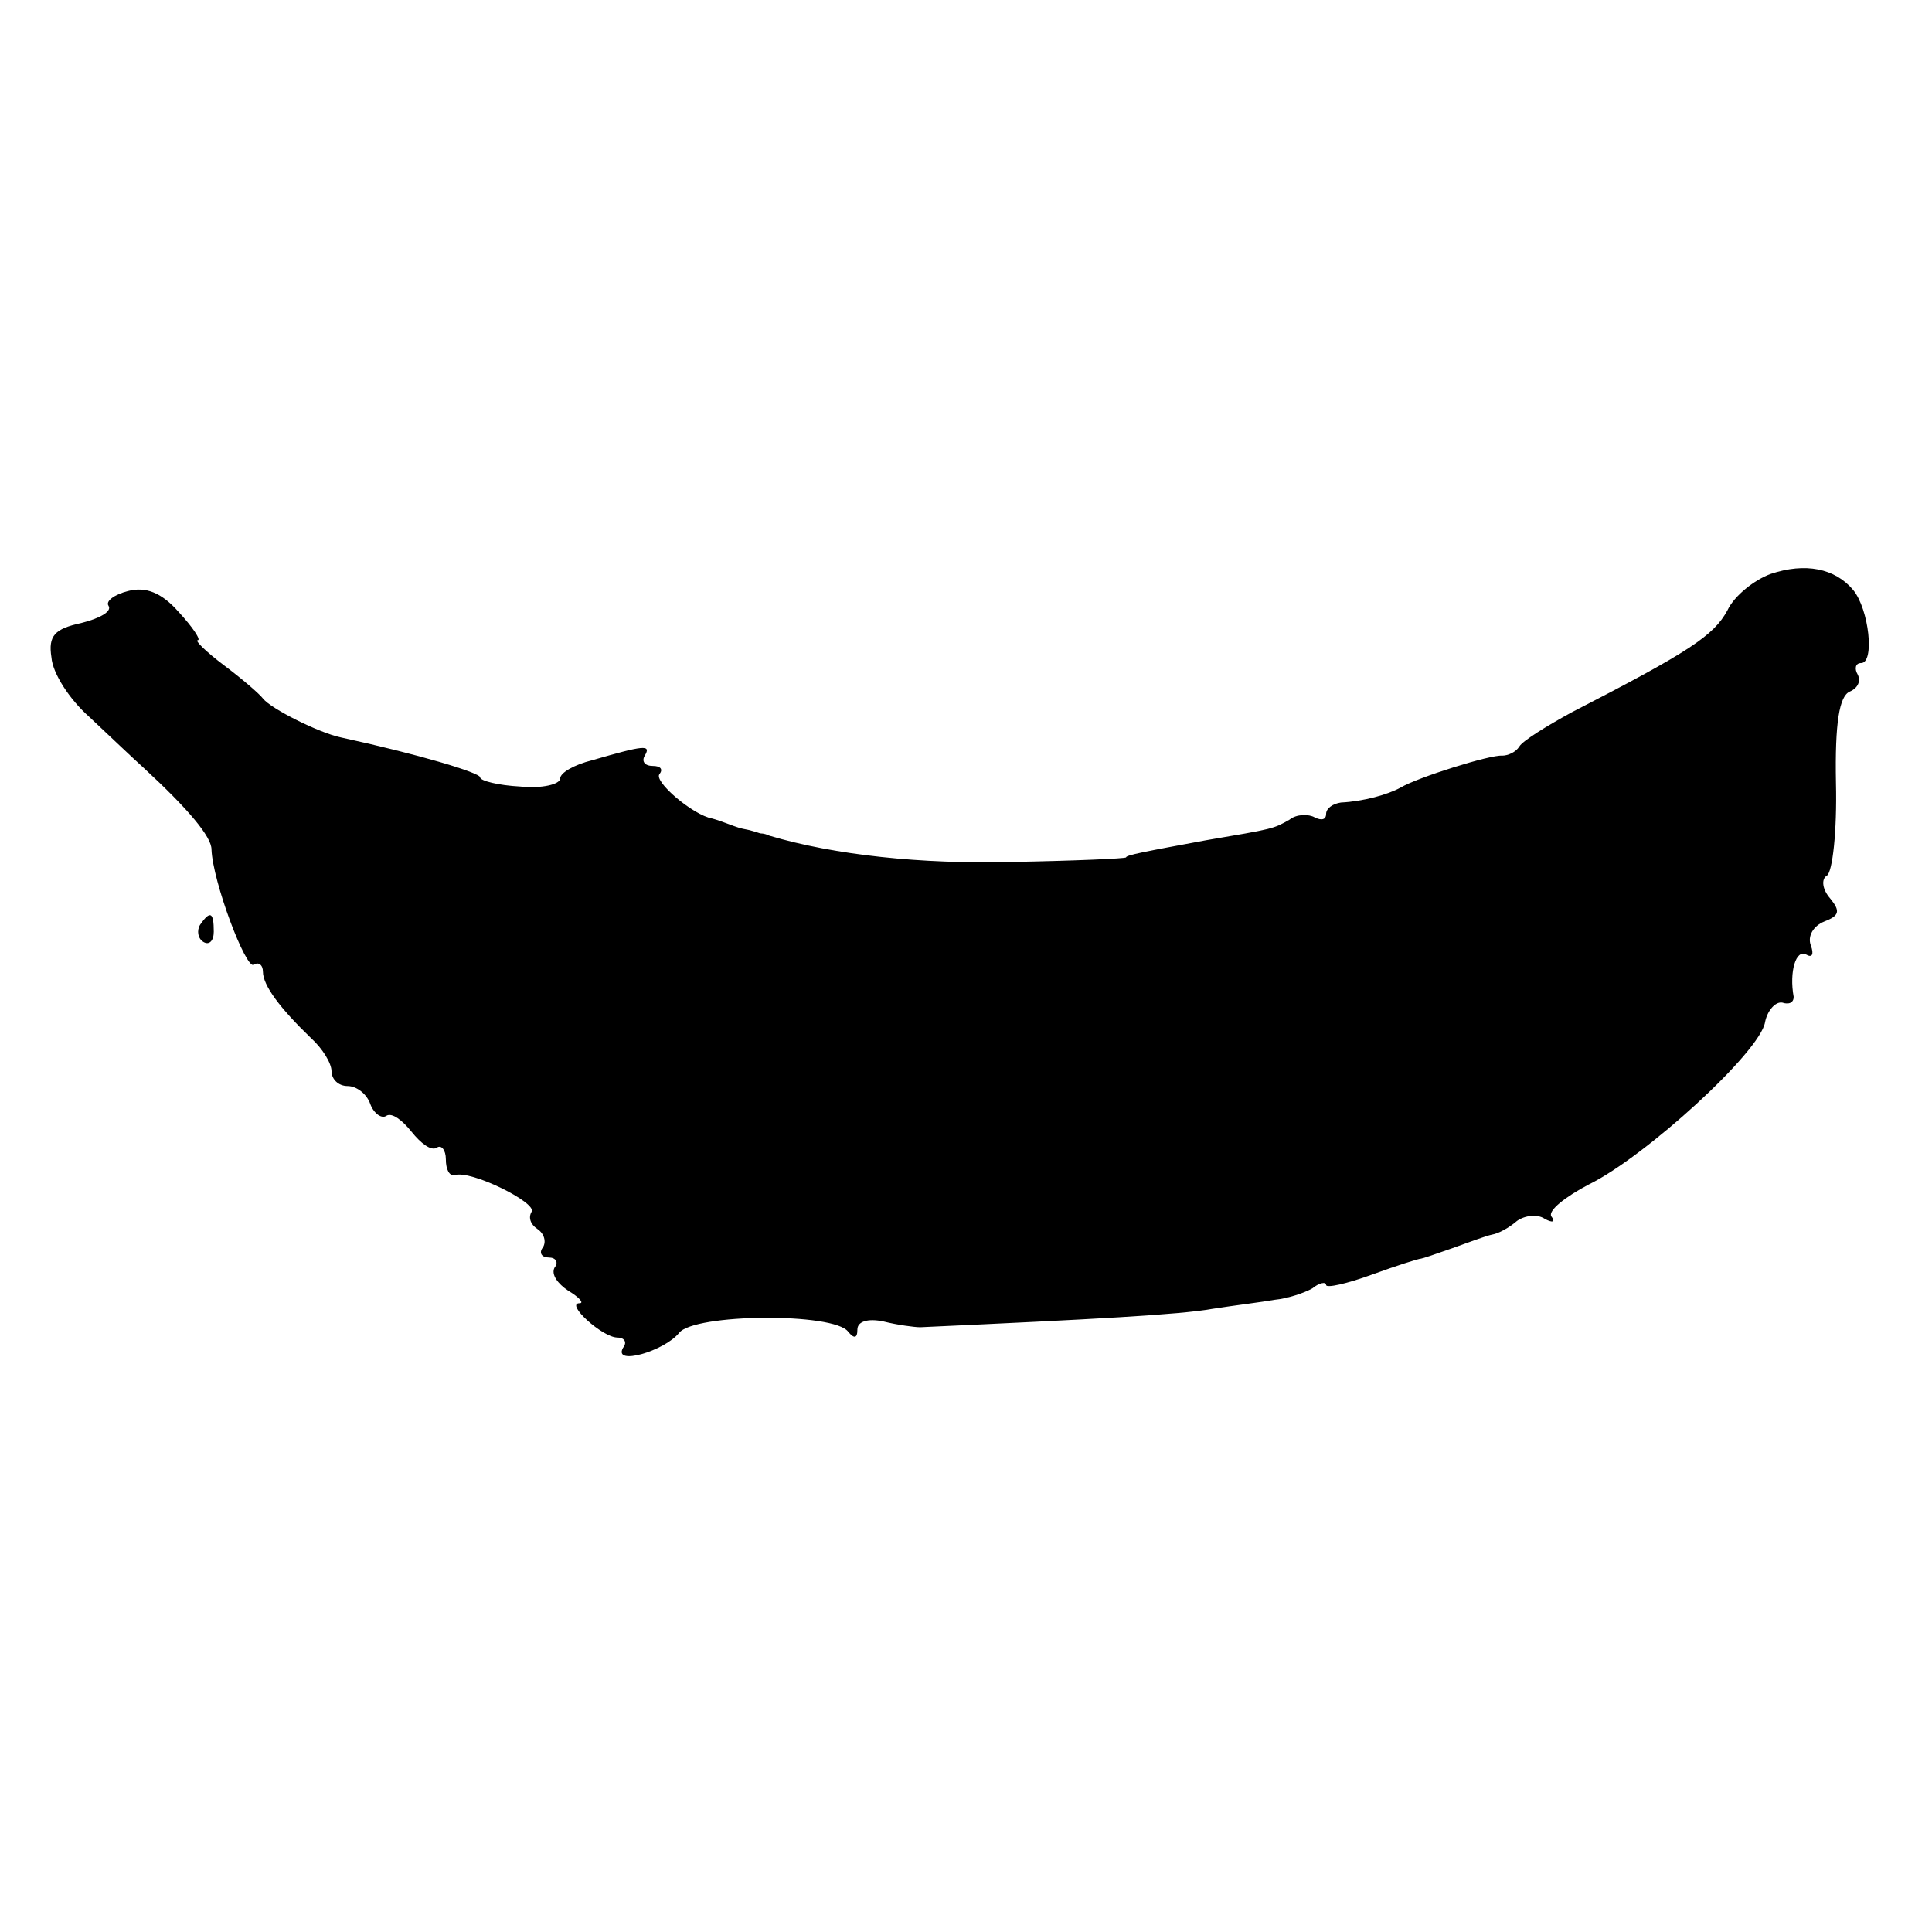 <svg version="1" xmlns="http://www.w3.org/2000/svg" width="225.333" height="225.333" viewBox="0 0 169 169"><path d="M154.9 50.2c-1.4.5-3.2 1.9-3.8 3.2-1.2 2.2-3.3 3.6-13.6 8.9-2.2 1.2-4.3 2.5-4.6 3-.3.5-1 .8-1.5.8-1-.1-7.4 1.9-8.9 2.8-1.1.6-3.2 1.2-5.2 1.3-.7.1-1.3.5-1.3 1s-.4.6-1 .3c-.5-.3-1.6-.3-2.2.2-1.4.8-1.4.8-7.3 1.8-5.4 1-7 1.3-7 1.5 0 .1-4.5.3-10 .4-7.9.2-15.5-.6-21.2-2.3-.2-.1-.5-.2-.8-.2-.3-.1-.9-.3-1.5-.4-.5-.1-1.2-.4-1.5-.5-.3-.1-.8-.3-1.2-.4-1.7-.3-5.2-3.3-4.6-3.9.3-.4.1-.7-.6-.7s-1-.4-.7-.9c.6-1-.1-.9-4.6.4-1.6.4-2.8 1.1-2.8 1.6s-1.6.9-3.5.7c-1.9-.1-3.5-.5-3.5-.8 0-.4-5.3-2-12.2-3.5-1.9-.4-6.1-2.5-6.8-3.4-.3-.4-1.8-1.7-3.4-2.9C18 57 17 56 17.3 56c.3 0-.4-1.1-1.7-2.5-1.5-1.7-2.9-2.2-4.4-1.8-1.2.3-2 .9-1.7 1.3.3.5-.8 1.1-2.4 1.5-2.3.5-2.9 1.1-2.6 3 .1 1.4 1.6 3.7 3.3 5.2 1.6 1.5 3.8 3.6 4.8 4.5 3.9 3.6 5.9 6 5.9 7.1.1 2.8 3 10.5 3.7 10.1.4-.3.8 0 .8.6 0 1.2 1.5 3.2 4.2 5.8 1 .9 1.8 2.2 1.8 2.9 0 .7.6 1.3 1.4 1.3.8 0 1.7.7 2 1.6.3.8 1 1.3 1.4 1 .5-.3 1.4.4 2.2 1.4.8 1 1.7 1.7 2.2 1.4.4-.3.8.2.8 1 0 .9.3 1.5.8 1.4 1.3-.5 7.2 2.4 6.7 3.2-.3.5-.1 1.1.5 1.5.6.4.8 1.1.5 1.6-.4.5-.1.9.5.9s.9.4.5.9c-.3.6.3 1.4 1.2 2 1 .6 1.4 1.1 1 1.1-1.3 0 2 3 3.3 3 .6 0 .9.4.5.9-.9 1.6 3.6.3 4.9-1.3 1.3-1.7 13.6-1.8 14.8-.1.5.6.8.6.8-.2 0-.7.9-1 2.3-.7 1.2.3 2.7.5 3.2.5 15.3-.7 22.7-1.1 25.5-1.6 1.9-.3 4.4-.6 5.5-.8 1.1-.1 2.6-.6 3.3-1 .6-.5 1.2-.6 1.2-.3s1.8-.1 4-.9 4.1-1.4 4.3-1.4c.1 0 1.3-.4 2.7-.9 1.4-.5 3-1.1 3.5-1.2.6-.1 1.5-.6 2.2-1.2.7-.5 1.8-.6 2.4-.2.7.4 1 .3.6-.2-.3-.5 1.2-1.7 3.3-2.8 4.9-2.4 15-11.6 15.4-14.2.2-1 .9-1.8 1.5-1.7.6.2 1 0 1-.5-.4-2.2.2-4.2 1.1-3.7.5.3.7 0 .4-.8-.3-.8.2-1.7 1.2-2.1 1.3-.5 1.4-.9.5-2-.7-.8-.8-1.7-.3-2 .5-.3.9-3.9.8-8.1-.1-5.3.3-7.6 1.2-8 .7-.3 1-.9.7-1.5-.3-.5-.2-1 .3-1 1.2 0 .7-4.7-.7-6.4-1.6-1.9-4.2-2.4-7.2-1.4zM17.5 80.9c-.3.5-.2 1.2.3 1.5.5.3.9-.1.9-.9 0-1.7-.3-1.9-1.2-.6z"/></svg>